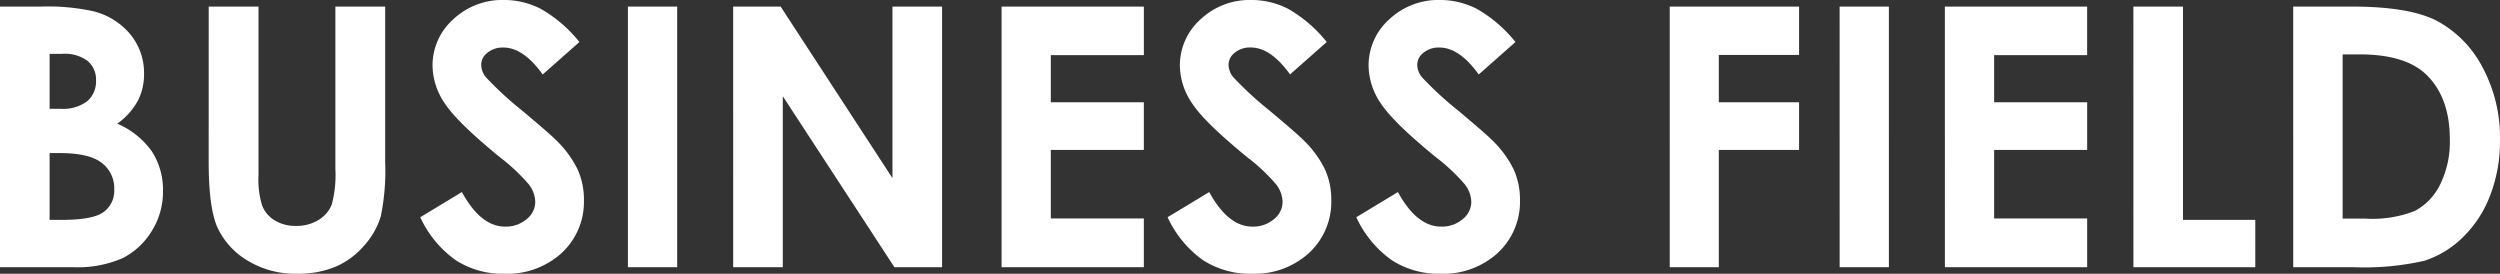 <svg xmlns="http://www.w3.org/2000/svg" width="303.145" height="33.193" viewBox="0 0 303.145 33.193">
  <rect x="0" y="0" width="303.145" height="33.193" fill="#333333" stroke="none"/>
  <path id="パス_2307" data-name="パス 2307" d="M-150.82,0V-31.6h4.963a25.685,25.685,0,0,1,6.316.559,8.455,8.455,0,0,1,4.512,2.793,7.35,7.35,0,0,1,1.676,4.813,7.013,7.013,0,0,1-.763,3.276A8.337,8.337,0,0,1-136.6-17.4a9.888,9.888,0,0,1,4.211,3.384,8.554,8.554,0,0,1,1.332,4.8,8.952,8.952,0,0,1-1.375,4.855,8.783,8.783,0,0,1-3.545,3.276A13.606,13.606,0,0,1-141.969,0Zm6.016-25.867v6.66h1.311a4.865,4.865,0,0,0,3.255-.924,3.158,3.158,0,0,0,1.063-2.514A2.946,2.946,0,0,0-140.186-25a4.613,4.613,0,0,0-3.072-.87Zm0,12.031v8.1h1.5q3.738,0,5.038-.945a3.189,3.189,0,0,0,1.3-2.75,3.857,3.857,0,0,0-1.525-3.223q-1.525-1.182-5.07-1.182ZM-125.512-31.6h6.037V-11.15a10.611,10.611,0,0,0,.462,3.738,3.722,3.722,0,0,0,1.525,1.751,4.8,4.8,0,0,0,2.567.655,5,5,0,0,0,2.739-.73,3.848,3.848,0,0,0,1.59-1.858,13.813,13.813,0,0,0,.44-4.308V-31.6h6.037v18.842a27.329,27.329,0,0,1-.537,6.617A9.38,9.38,0,0,1-106.7-2.578a9.526,9.526,0,0,1-3.491,2.546,11.84,11.84,0,0,1-4.6.827,11.119,11.119,0,0,1-5.983-1.579,9.187,9.187,0,0,1-3.642-3.953q-1.1-2.374-1.1-8.024Zm44.945,4.3-4.447,3.932q-2.342-3.266-4.77-3.266a2.9,2.9,0,0,0-1.934.634,1.846,1.846,0,0,0-.752,1.429,2.449,2.449,0,0,0,.537,1.5,40.814,40.814,0,0,0,4.4,4.061q3.437,2.879,4.168,3.631a12.584,12.584,0,0,1,2.589,3.534,8.837,8.837,0,0,1,.763,3.685A8.453,8.453,0,0,1-82.693-1.74a9.787,9.787,0,0,1-7,2.535A10.41,10.41,0,0,1-95.573-.859a13.064,13.064,0,0,1-4.286-5.2l5.049-3.051q2.277,4.189,5.242,4.189a3.855,3.855,0,0,0,2.6-.9,2.686,2.686,0,0,0,1.053-2.084,3.6,3.6,0,0,0-.795-2.148,22.942,22.942,0,0,0-3.5-3.287q-5.156-4.211-6.66-6.5a8.265,8.265,0,0,1-1.5-4.565,7.47,7.47,0,0,1,2.5-5.64A8.676,8.676,0,0,1-89.7-32.4a9.737,9.737,0,0,1,4.5,1.1A16.4,16.4,0,0,1-80.566-27.307Zm5.887-4.3h5.973V0H-74.68Zm12.762,0h5.758l13.557,20.8V-31.6h6.016V0h-5.779L-55.9-20.732V0h-6.016Zm32.549,0h17.252v5.887H-23.4V-20h11.279v5.779H-23.4v8.314h11.279V0H-29.369Zm39.424,4.3L5.607-23.375Q3.266-26.641.838-26.641a2.9,2.9,0,0,0-1.934.634,1.846,1.846,0,0,0-.752,1.429,2.449,2.449,0,0,0,.537,1.5,40.814,40.814,0,0,0,4.4,4.061q3.438,2.879,4.168,3.631a12.584,12.584,0,0,1,2.589,3.534,8.837,8.837,0,0,1,.763,3.685A8.453,8.453,0,0,1,7.928-1.74a9.787,9.787,0,0,1-7,2.535A10.41,10.41,0,0,1-4.952-.859a13.064,13.064,0,0,1-4.286-5.2l5.049-3.051Q-1.912-4.92,1.053-4.92a3.855,3.855,0,0,0,2.6-.9A2.686,2.686,0,0,0,4.705-7.906a3.6,3.6,0,0,0-.795-2.148,22.942,22.942,0,0,0-3.5-3.287q-5.156-4.211-6.66-6.5a8.265,8.265,0,0,1-1.5-4.565,7.47,7.47,0,0,1,2.5-5.64A8.676,8.676,0,0,1,.924-32.4a9.737,9.737,0,0,1,4.5,1.1A16.4,16.4,0,0,1,10.055-27.307Zm22.881,0-4.447,3.932q-2.342-3.266-4.77-3.266a2.9,2.9,0,0,0-1.934.634,1.846,1.846,0,0,0-.752,1.429,2.449,2.449,0,0,0,.537,1.5,40.814,40.814,0,0,0,4.4,4.061q3.437,2.879,4.168,3.631a12.585,12.585,0,0,1,2.589,3.534,8.837,8.837,0,0,1,.763,3.685A8.453,8.453,0,0,1,30.809-1.74a9.787,9.787,0,0,1-7,2.535A10.41,10.41,0,0,1,17.929-.859a13.064,13.064,0,0,1-4.286-5.2l5.049-3.051Q20.969-4.92,23.934-4.92a3.855,3.855,0,0,0,2.6-.9,2.686,2.686,0,0,0,1.053-2.084,3.6,3.6,0,0,0-.795-2.148,22.942,22.942,0,0,0-3.5-3.287q-5.156-4.211-6.66-6.5a8.265,8.265,0,0,1-1.5-4.565,7.47,7.47,0,0,1,2.5-5.64A8.676,8.676,0,0,1,23.8-32.4a9.737,9.737,0,0,1,4.5,1.1A16.4,16.4,0,0,1,32.936-27.307Zm18.713-4.3H67.332v5.865H57.6V-20h9.732v5.779H57.6V0H51.648Zm20.6,0h5.973V0H72.252Zm12.762,0h17.252v5.887H90.986V-20h11.279v5.779H90.986v8.314h11.279V0H85.014Zm22.859,0h6.016V-5.736h8.766V0H107.873Zm19.379,0h7.133q6.9,0,10.248,1.708a13.345,13.345,0,0,1,5.521,5.554,17.968,17.968,0,0,1,2.17,8.98,18.059,18.059,0,0,1-1.214,6.714,13.931,13.931,0,0,1-3.352,5.081,11.839,11.839,0,0,1-4.63,2.793A33,33,0,0,1,134.492,0h-7.24Zm5.994,5.8V-5.887h2.793a14,14,0,0,0,5.983-.945,7.166,7.166,0,0,0,3.04-3.18,11.654,11.654,0,0,0,1.182-5.5q0-5.027-2.814-7.8-2.535-2.492-8.143-2.492Z" transform="translate(150.82 32.398)" fill="#fff"/>
</svg>
